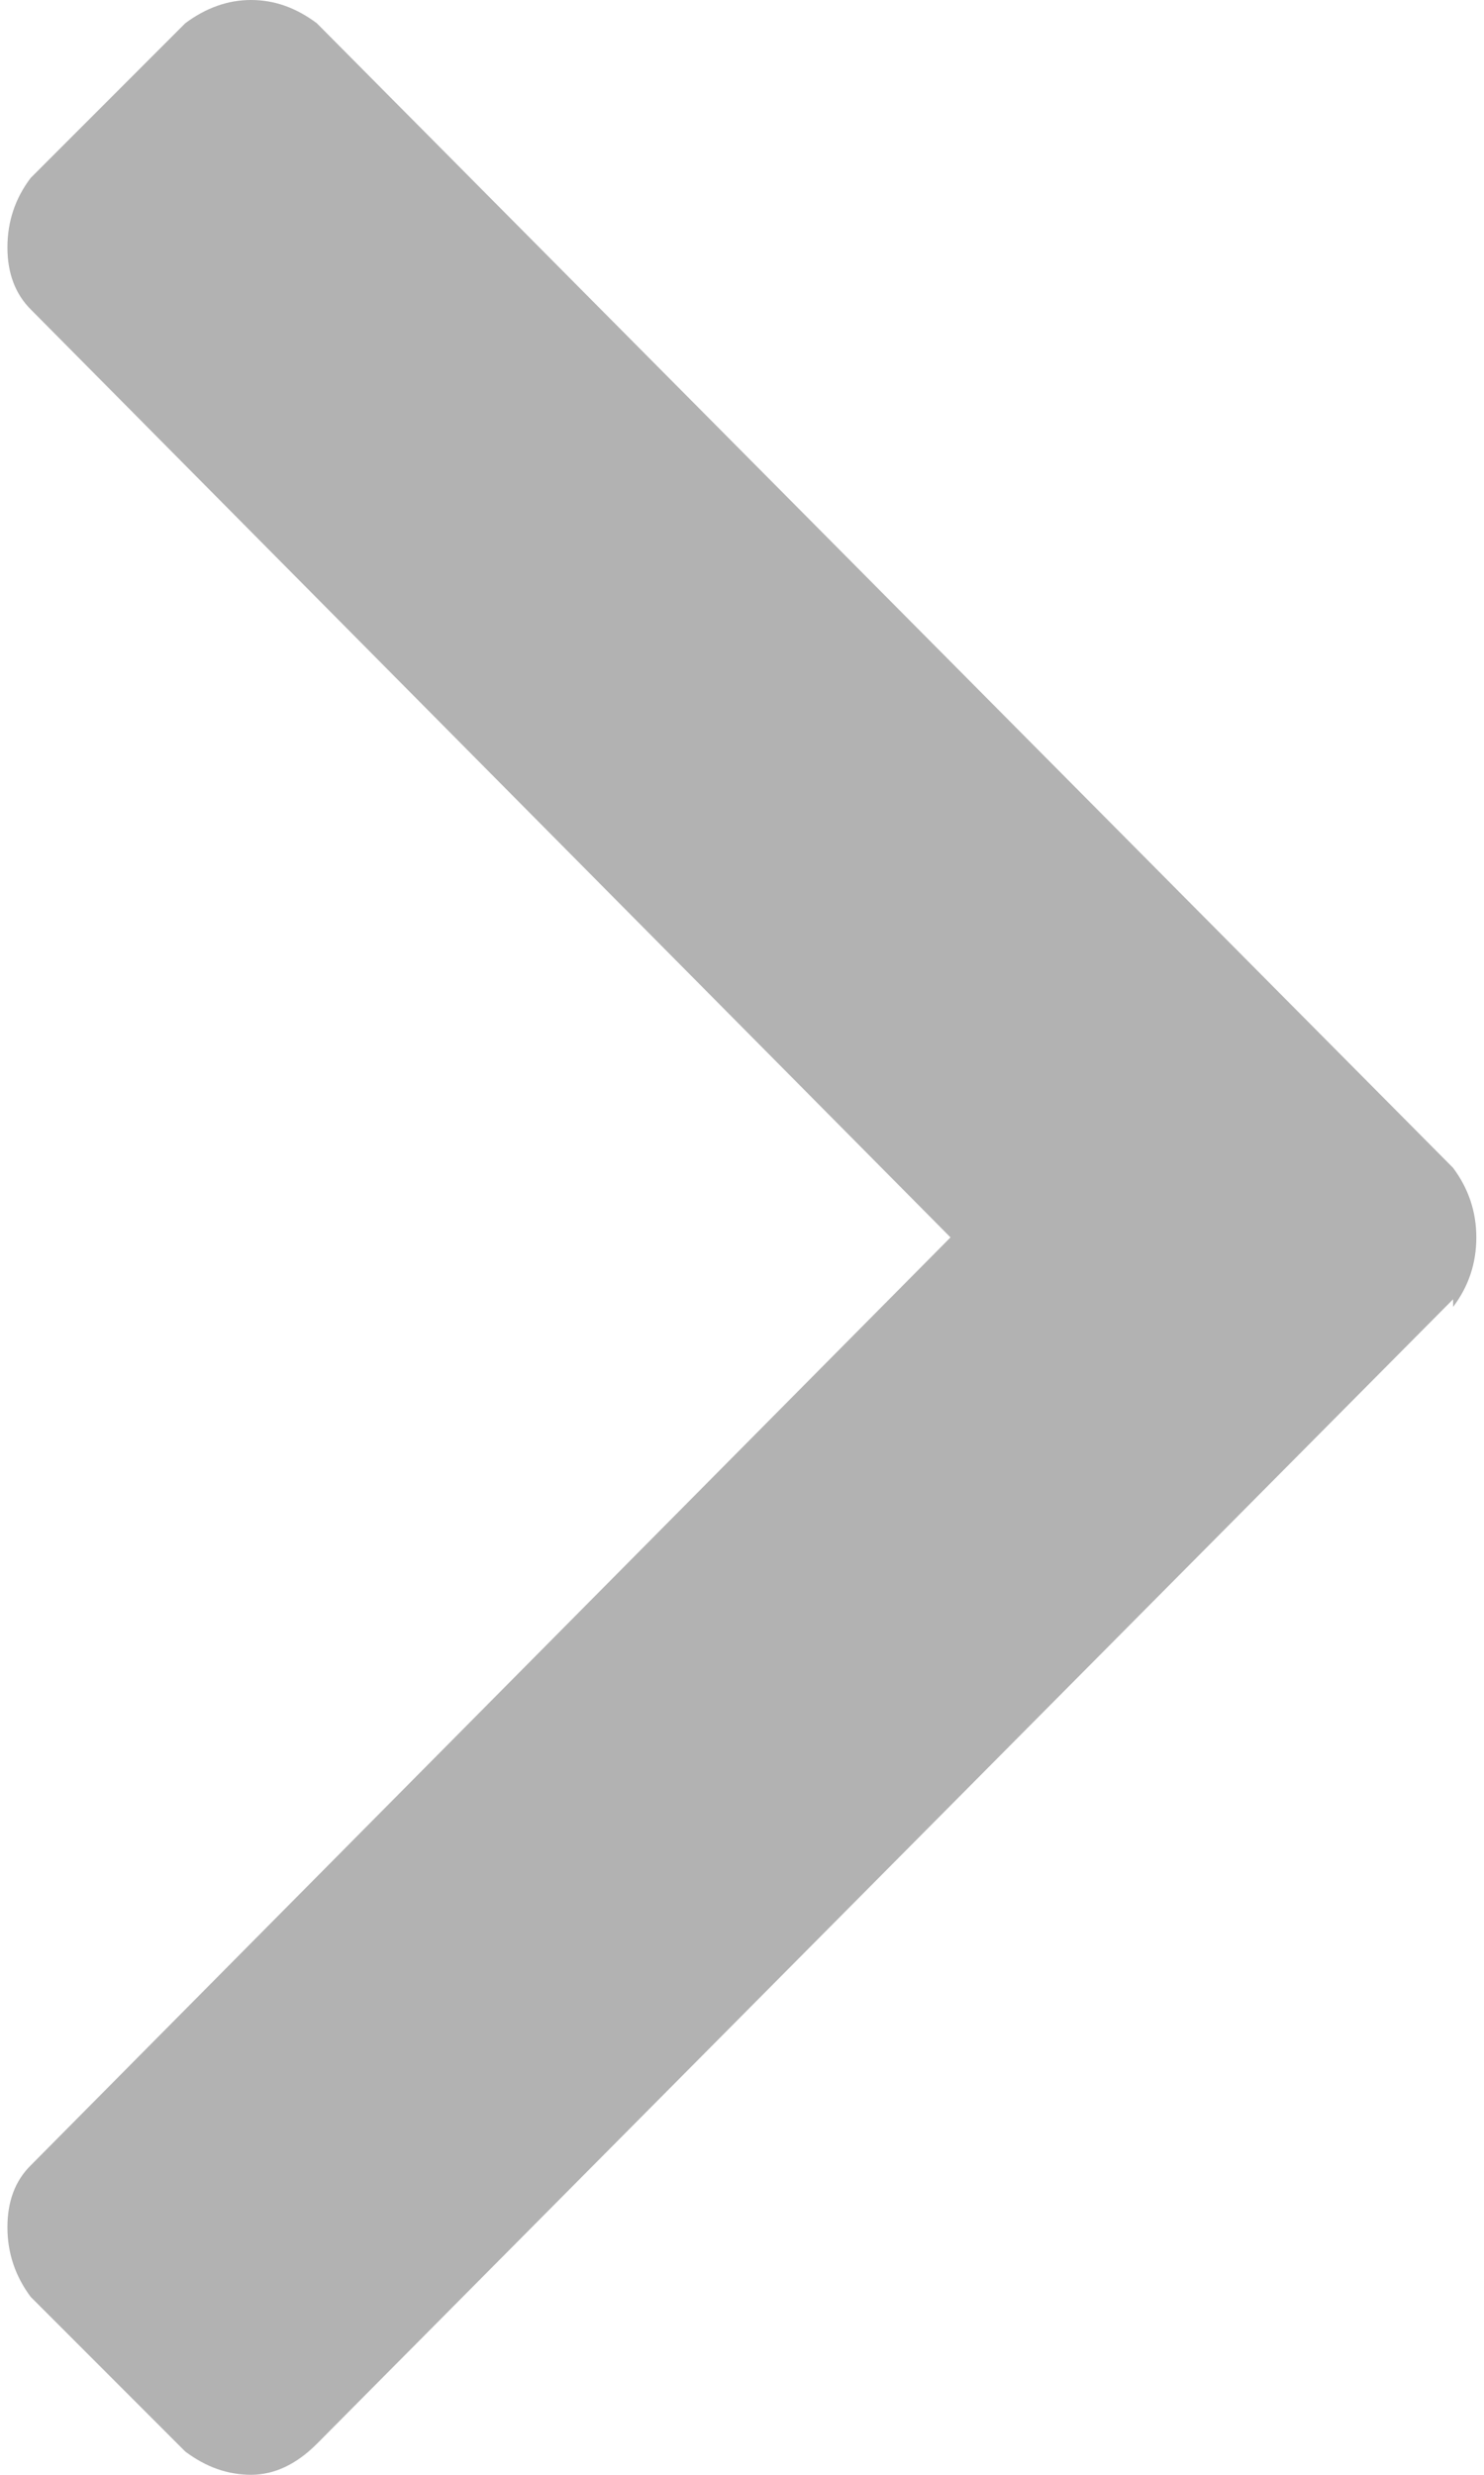 <?xml version="1.0" encoding="UTF-8"?>
<svg xmlns="http://www.w3.org/2000/svg" height="10" viewBox="0 0 6 10" width="6">
  <path d="m1390.875 411.25-4.594 4.625c-.083.083-.172.125-.266.125s-.182-.031-.266-.094l-.625-.625c-.062-.083-.094-.177-.094-.281s.031-.188.094-.25l3.719-3.75-3.719-3.75c-.062-.062-.094-.146-.094-.25s.031-.198.094-.281l.625-.625c.083-.062.172-.094.266-.094s.182.031.266.094l4.594 4.625c.062.083.094.177.094.281 0 .104-.031.198-.094.281z" fill="#b2b2b2" fill-rule="evenodd" transform="translate(-1385 -406)"></path>
</svg>
